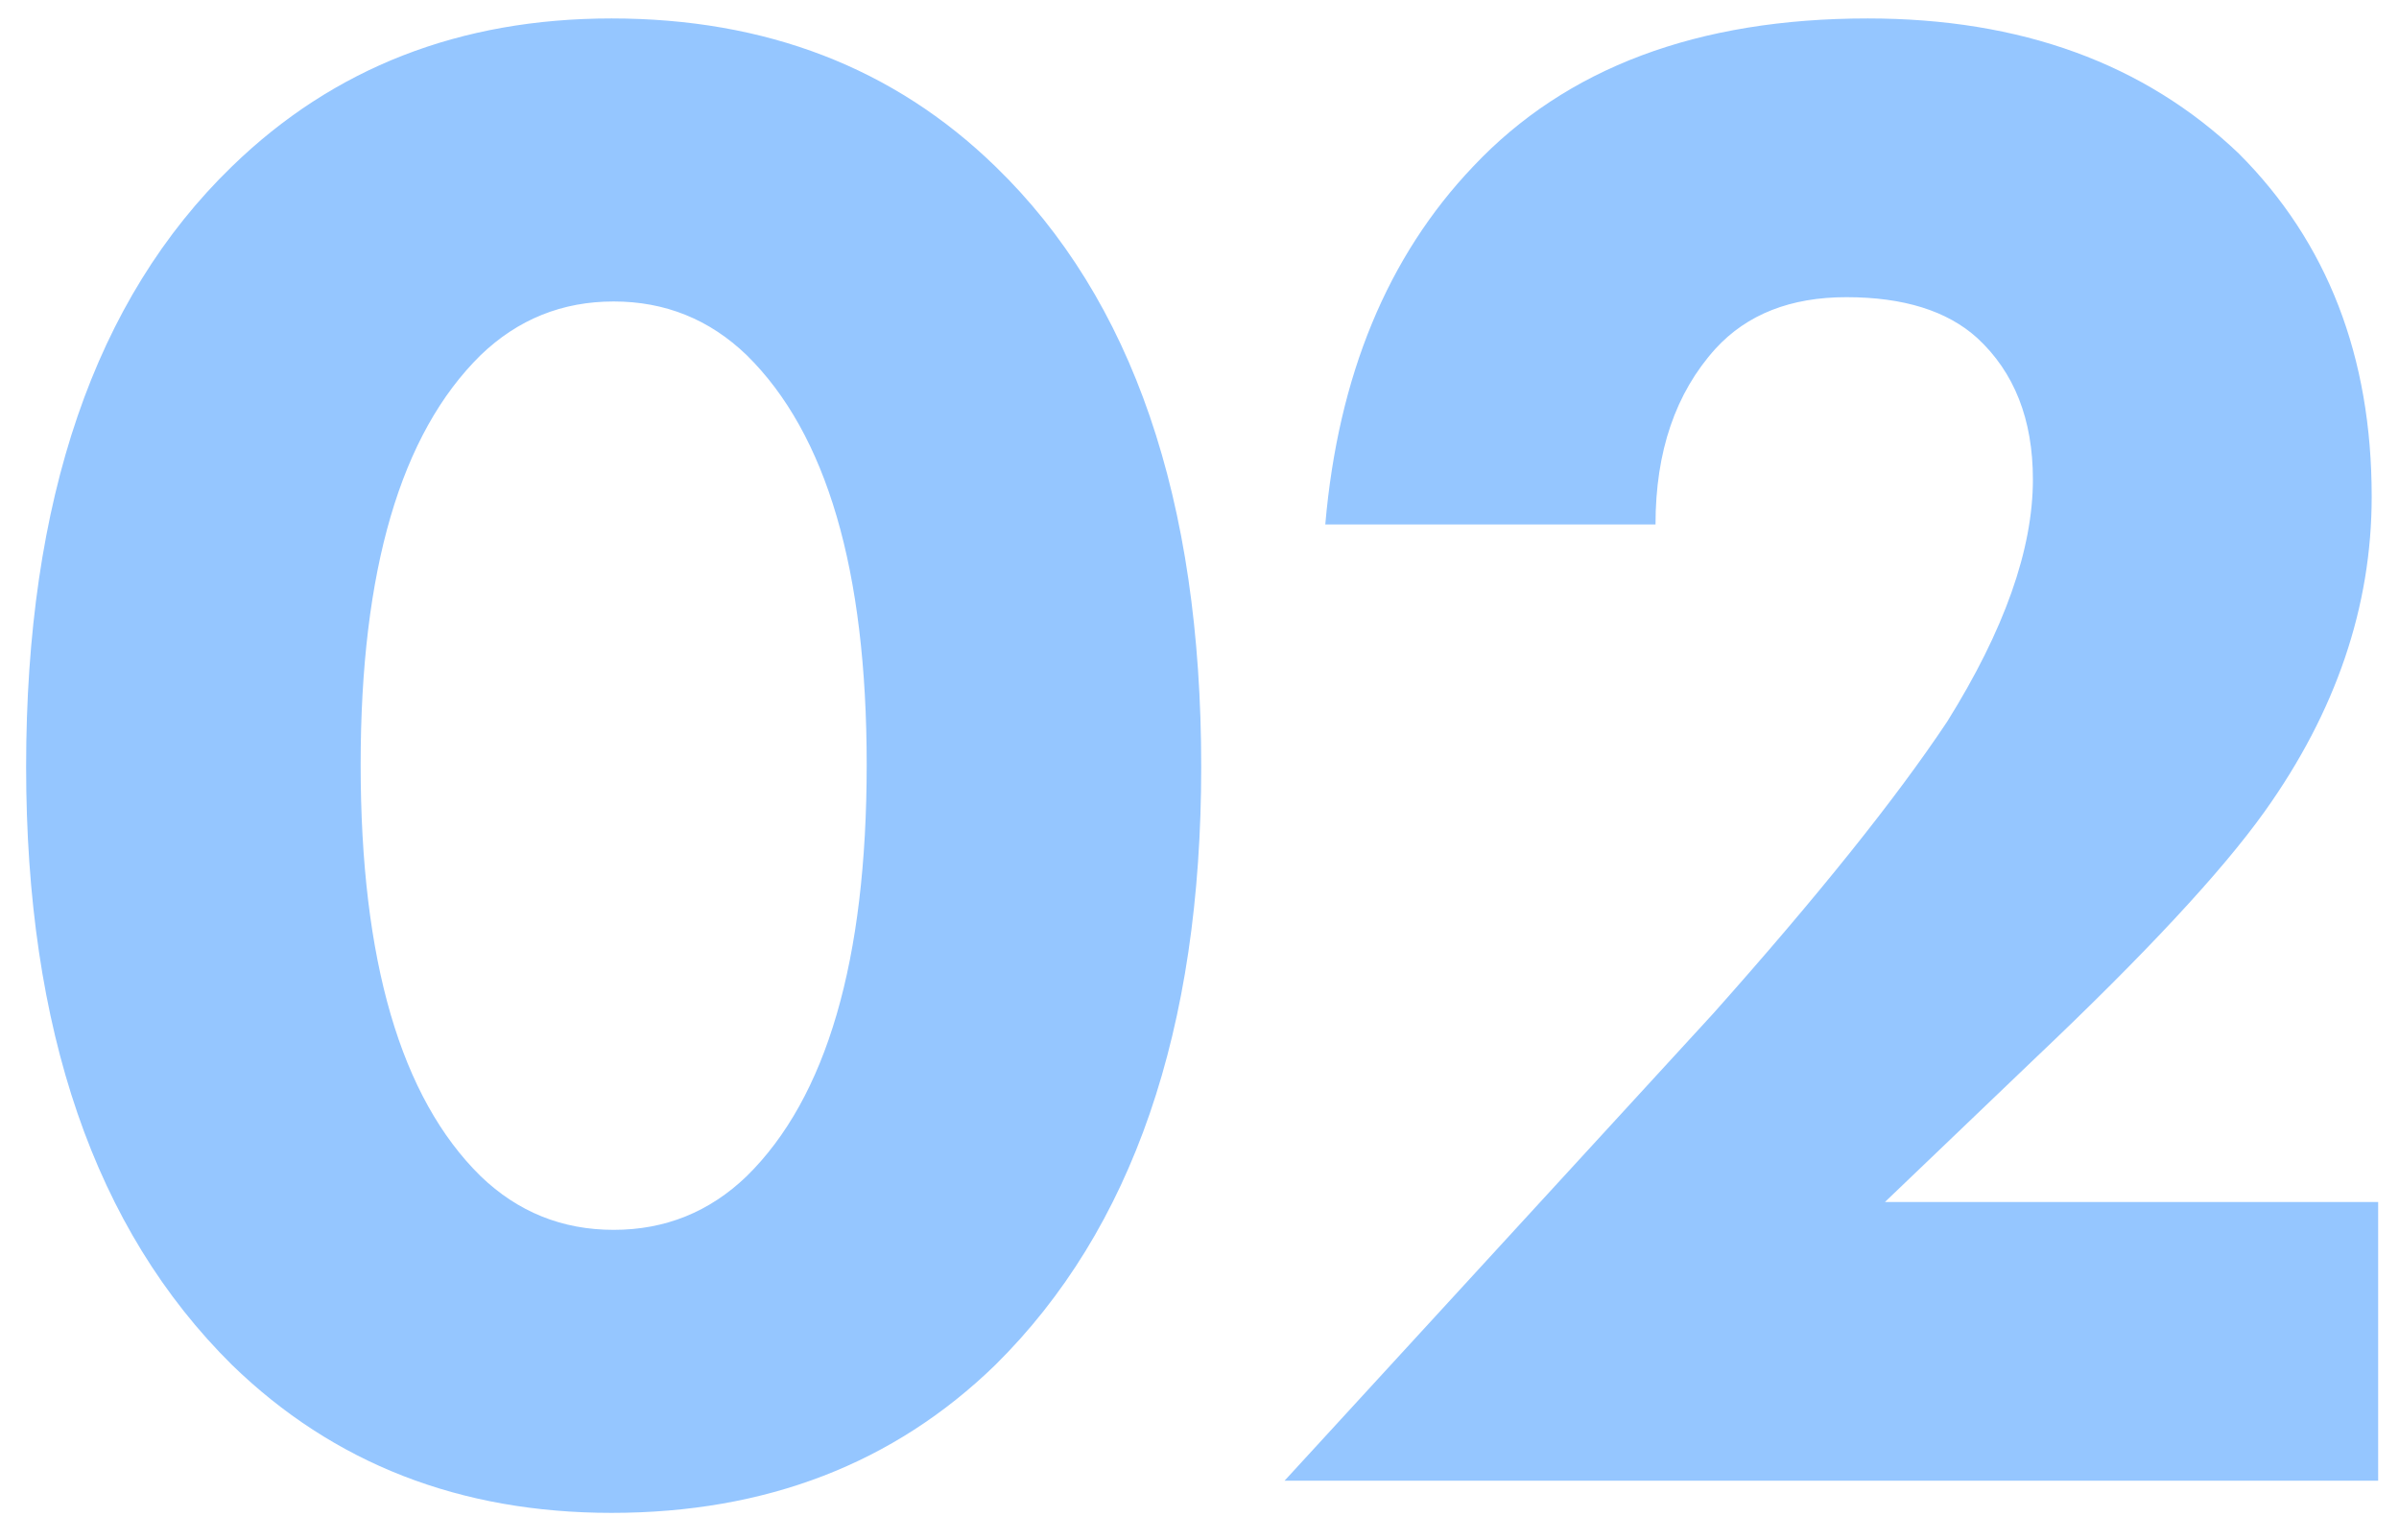<?xml version="1.0" encoding="UTF-8"?> <svg xmlns="http://www.w3.org/2000/svg" width="81" height="52" viewBox="0 0 81 52" fill="none"> <path d="M40.558 25.891C40.558 34.772 38.241 41.505 33.607 46.09C30.18 49.421 25.86 51.086 20.648 51.086C15.531 51.086 11.26 49.421 7.833 46.09C3.199 41.505 0.882 34.772 0.882 25.891C0.882 16.865 3.199 10.108 7.833 5.619C11.26 2.288 15.531 0.623 20.648 0.623C25.86 0.623 30.18 2.288 33.607 5.619C38.241 10.108 40.558 16.865 40.558 25.891ZM25.209 11.99C23.954 10.783 22.458 10.18 20.72 10.18C18.982 10.18 17.486 10.783 16.231 11.99C13.528 14.645 12.177 19.254 12.177 25.818C12.177 32.431 13.528 37.065 16.231 39.719C17.486 40.926 18.982 41.529 20.72 41.529C22.458 41.529 23.954 40.926 25.209 39.719C27.912 37.065 29.263 32.431 29.263 25.818C29.263 19.254 27.912 14.645 25.209 11.99ZM80.296 40.588V50H43.372L57.852 34.217C61.375 30.259 64.006 26.977 65.743 24.37C67.674 21.281 68.639 18.554 68.639 16.189C68.639 14.162 68.012 12.569 66.757 11.411C65.743 10.494 64.271 10.035 62.34 10.035C60.458 10.035 58.986 10.614 57.924 11.773C56.572 13.269 55.897 15.248 55.897 17.71H44.747C45.182 12.69 46.847 8.66 49.743 5.619C52.88 2.288 57.321 0.623 63.064 0.623C68.229 0.623 72.404 2.144 75.59 5.184C78.582 8.177 80.078 12.038 80.078 16.768C80.078 20.485 78.872 24.032 76.458 27.411C75.01 29.438 72.428 32.214 68.712 35.737L63.644 40.588H80.296Z" fill="#95C6FF"></path> </svg> 